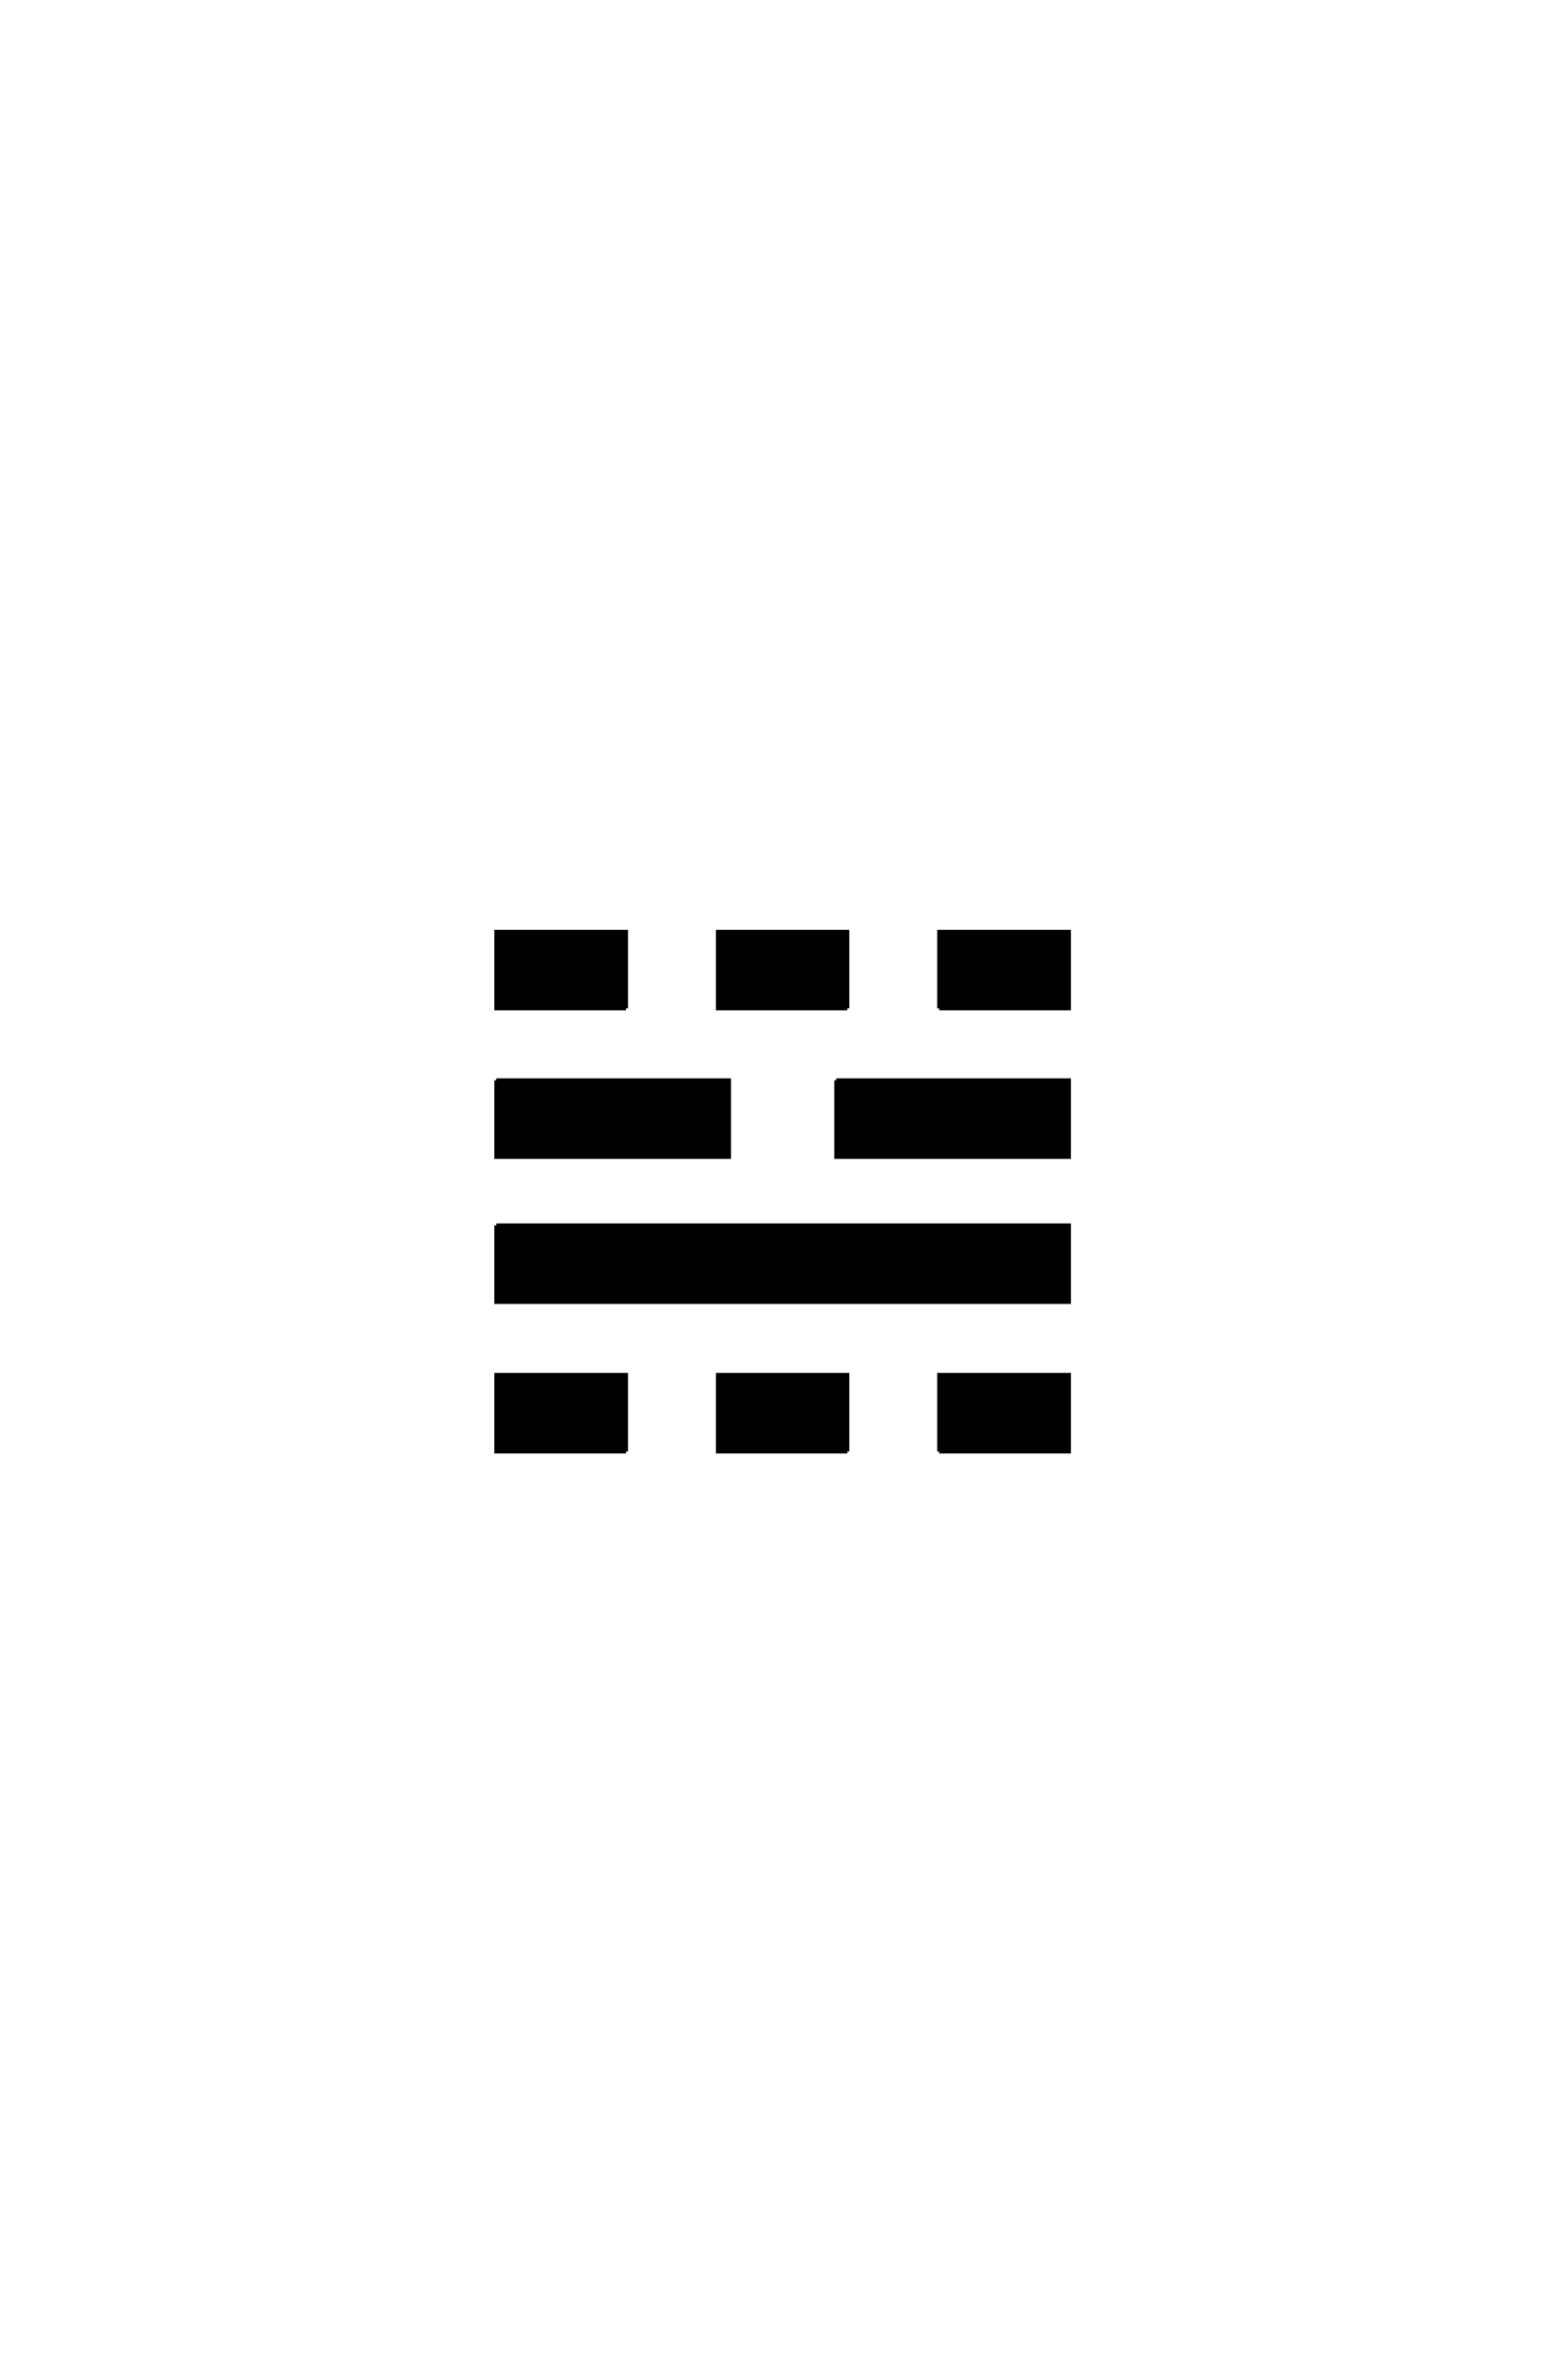 <?xml version='1.0' encoding='UTF-8'?>
<!DOCTYPE svg PUBLIC "-//W3C//DTD SVG 1.0//EN"
"http://www.w3.org/TR/2001/REC-SVG-20010904/DTD/svg10.dtd">

<svg xmlns='http://www.w3.org/2000/svg' version='1.0' width='40.0' height='60.0'>

 <g transform='scale(0.1 -0.1) translate(110.0 -370.0)'>
  <path d='M49.703 112.875
L16.609 112.875
L16.609 132.406
L49.703 132.406
L49.703 112.875
L49.703 112.875
M129.594 112.875
L129.594 132.406
L162.703 132.406
L162.703 112.875
L129.594 112.875
L129.594 112.875
M106.156 112.875
L73.141 112.875
L73.141 132.406
L106.156 132.406
L106.156 112.875
L106.156 112.875
M49.703 -0.125
L16.609 -0.125
L16.609 19.406
L49.703 19.406
L49.703 -0.125
L49.703 -0.125
M129.594 -0.125
L129.594 19.406
L162.703 19.406
L162.703 -0.125
L129.594 -0.125
L129.594 -0.125
M106.156 -0.125
L73.141 -0.125
L73.141 19.406
L106.156 19.406
L106.156 -0.125
L106.156 -0.125
M16.609 57.531
L162.703 57.531
L162.703 38
L16.609 38
L16.609 57.531
L16.609 57.531
M16.609 94.531
L75.984 94.531
L75.984 75
L16.609 75
L16.609 94.531
L16.609 94.531
M103.328 94.531
L162.703 94.531
L162.703 75
L103.328 75
L103.328 94.531
' style='fill: #000000; stroke: #000000'/>
 </g>
</svg>
